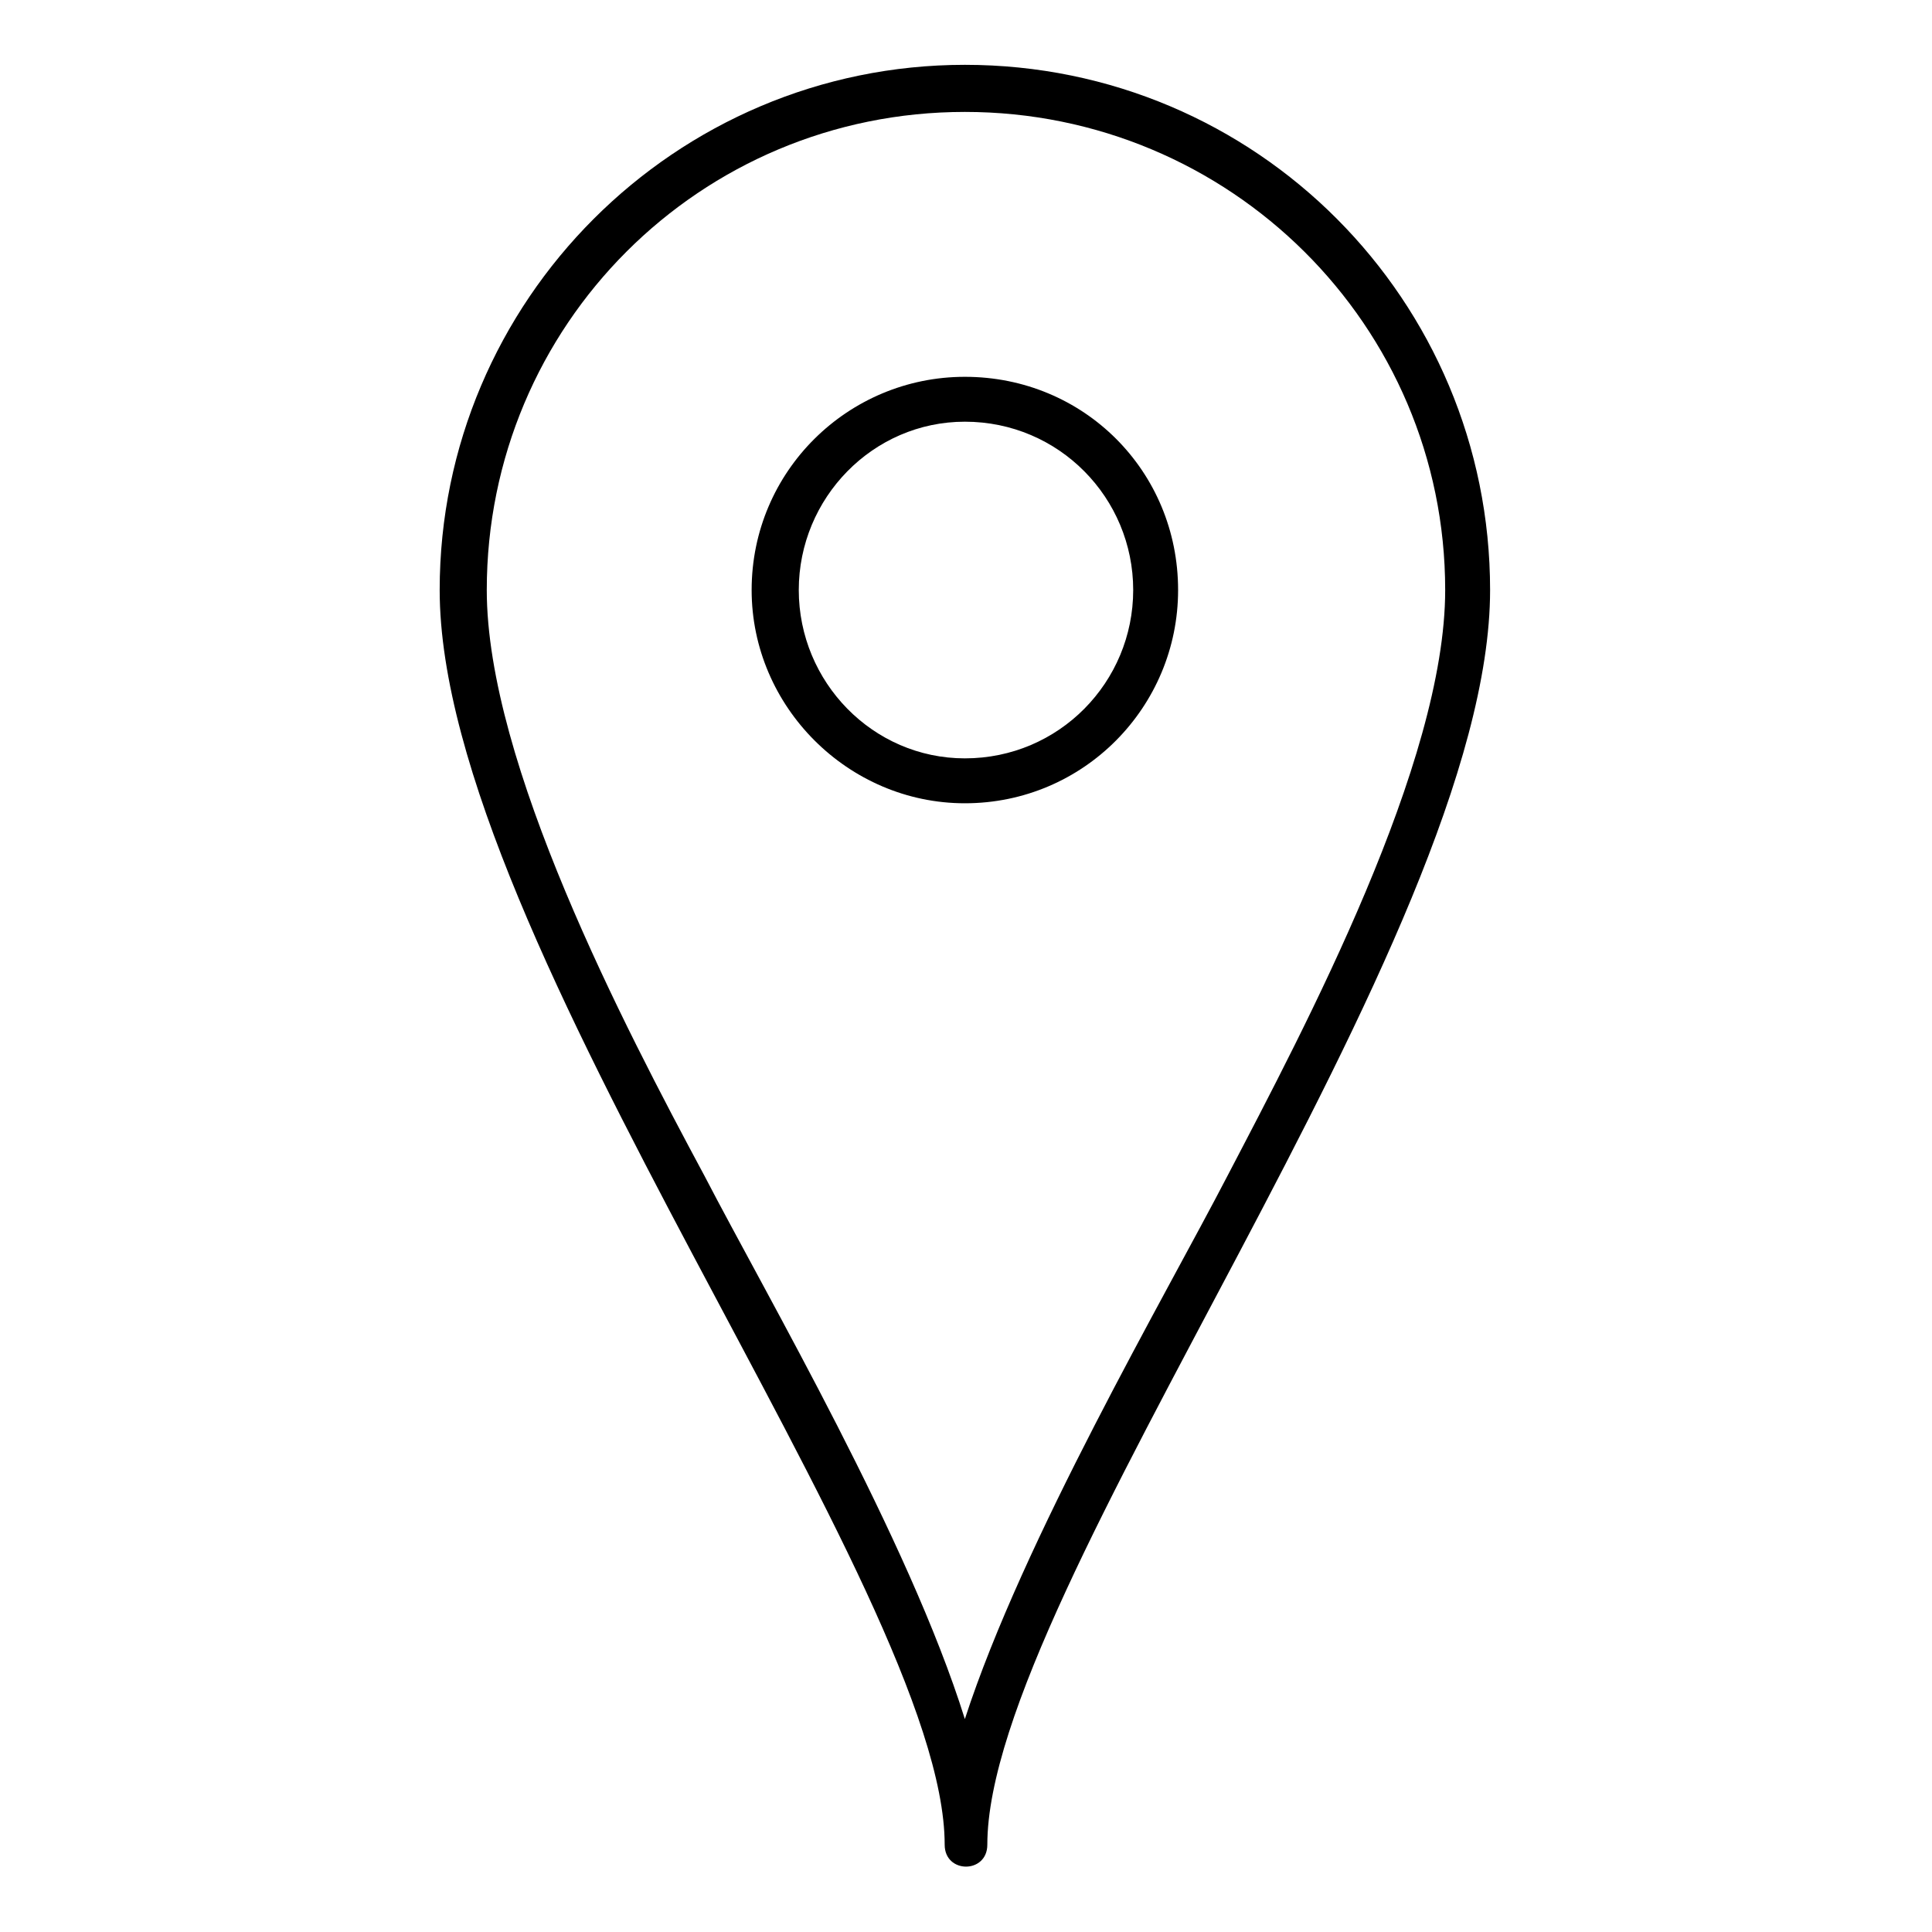 <?xml version="1.0" encoding="UTF-8"?>
<!-- The Best Svg Icon site in the world: iconSvg.co, Visit us! https://iconsvg.co -->
<svg fill="#000000" width="800px" height="800px" version="1.1" viewBox="144 144 512 512" xmlns="http://www.w3.org/2000/svg">
 <path d="m399.7 161.18c77.324 0 139.19 62.457 139.19 139.19 0 92.793-133.24 265.29-133.24 332.5 0 7.734-11.301 7.734-11.301 0 0-67.215-133.83-239.71-133.83-332.5 0-76.73 62.457-139.19 139.19-139.19zm0 438.38c15.465-47.586 52.938-111.82 69.594-143.95 20.82-39.852 57.695-109.45 57.695-155.25 0-70.188-57.102-126.7-127.29-126.7s-126.7 56.508-126.7 126.7c0 45.801 36.285 115.39 57.695 155.25 16.656 32.121 54.129 96.359 69 143.95zm0-355.7c31.523 0 56.508 24.98 56.508 56.508 0 30.93-24.98 56.508-56.508 56.508-30.93 0-56.508-25.578-56.508-56.508 0-31.523 25.578-56.508 56.508-56.508zm0 11.895c24.98 0 44.609 20.223 44.609 44.609s-19.629 44.609-44.609 44.609c-24.387 0-44.016-20.223-44.016-44.609s19.629-44.609 44.016-44.609z" fill-rule="evenodd"/>
</svg>